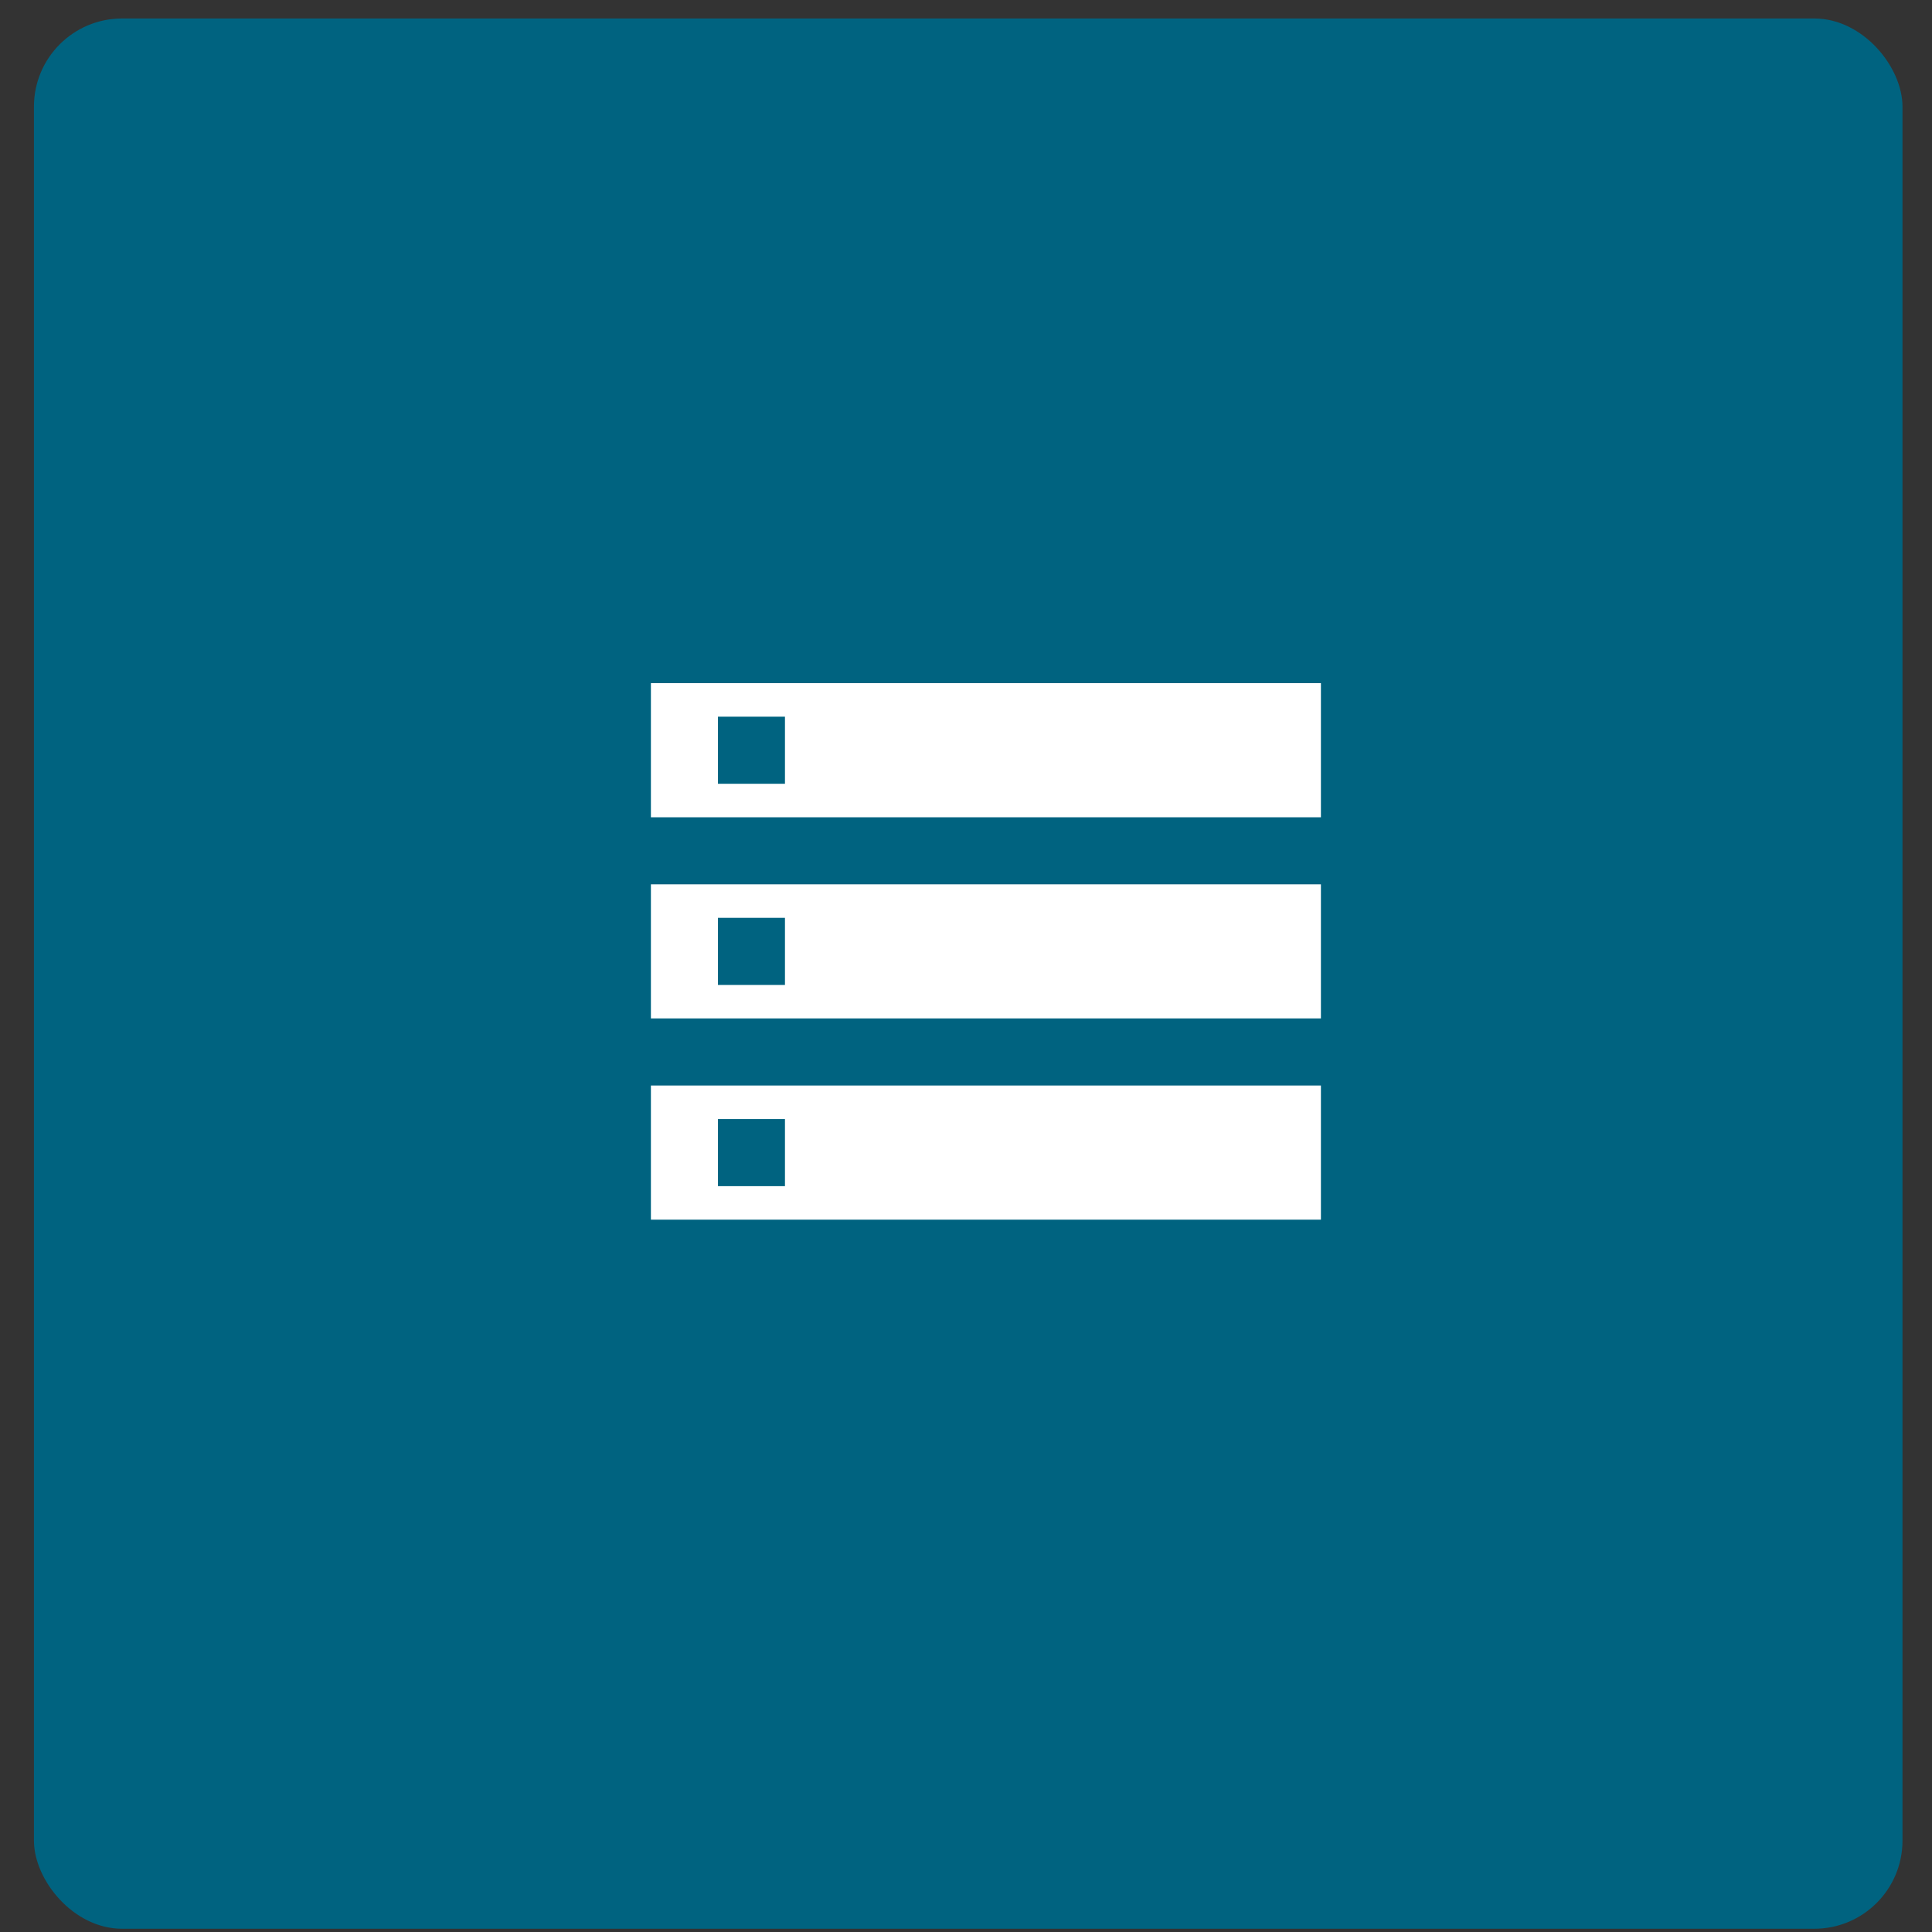 <svg width="44" height="44" viewBox="0 0 44 44" fill="none" xmlns="http://www.w3.org/2000/svg">
<rect x="0" y="0" width="44" height="44" fill="#333333" stroke="none"/>
<rect x="0.773" y="0.421" width="42.555" height="43.505" rx="2.007" fill="#006380"/>
<path fill-rule="evenodd" clip-rule="evenodd" d="M14.824 15.558V18.613H30.083V15.558H14.824ZM30.083 27.777H14.824V24.722H30.083V27.777ZM17.877 25.486H16.351V27.014H17.877V25.486ZM16.351 17.85H17.877V16.322H16.351V17.85ZM14.824 23.194H30.083V20.14H14.824V23.194ZM17.877 20.903H16.351V22.432H17.877V20.903Z" fill="white"/>
</svg>
